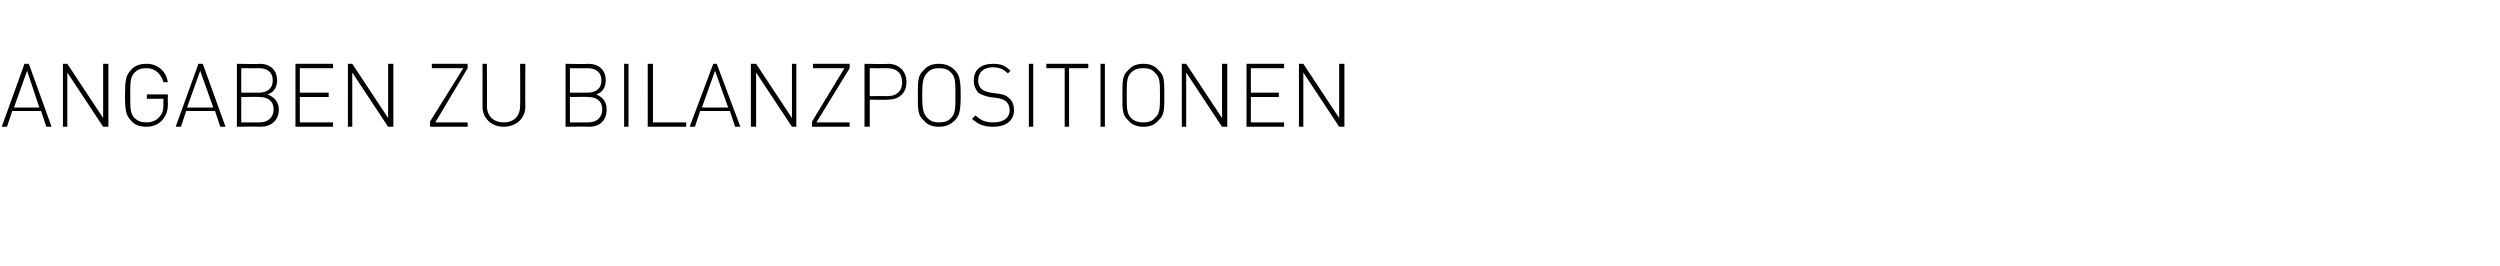 <?xml version="1.0" standalone="no"?><!DOCTYPE svg PUBLIC "-//W3C//DTD SVG 1.1//EN" "http://www.w3.org/Graphics/SVG/1.1/DTD/svg11.dtd"><svg xmlns="http://www.w3.org/2000/svg" version="1.1" width="286px" height="30.4px" viewBox="0 -1 286 30.4" style="top:-1px"><desc>Angaben zu Bilanzpositionen</desc><defs/><g id="Polygon207524"><path d="m5.3 13.5l-.6-1.8H1.4l-.6 1.8h-.6l2.6-7.2h.5l2.6 7.2h-.6zm-3.7-2.2h2.9L3.1 7.1l-1.5 4.2zm10.2 2.2L7.7 7.3v6.2h-.5V6.3h.5l4.1 6.2V6.3h.6v7.2h-.6zm6.8-.8c-.4.5-1.1.8-1.8.8c-.8 0-1.4-.2-1.8-.7c-.6-.6-.7-1.2-.7-2.9c0-1.7.1-2.3.7-2.9c.4-.5 1-.7 1.8-.7c1.2 0 2.2.8 2.4 2.1h-.5c-.3-1-1-1.6-1.9-1.6c-.6 0-1 .1-1.4.5c-.5.5-.5 1.1-.5 2.6c0 1.5 0 2.1.5 2.6c.4.4.8.5 1.4.5c.5 0 1.1-.2 1.4-.6c.4-.4.5-.8.5-1.5c-.03.04 0-.6 0-.6h-1.9v-.5h2.4v1.2c0 .7-.2 1.2-.6 1.7zm6.6.8l-.6-1.8h-3.3l-.6 1.8h-.6l2.6-7.2h.5l2.6 7.2h-.6zm-3.8-2.2h3l-1.5-4.2l-1.5 4.2zm8.4 2.2c-.03-.04-2.7 0-2.7 0V6.3s2.59.05 2.6 0c1.2 0 2 .7 2 1.9c0 .8-.4 1.4-1.1 1.6c.8.3 1.3.9 1.3 1.7c0 1.3-.9 2-2.1 2zm-.1-3.4c.01-.04-2.1 0-2.1 0v2.9h2.1c1 0 1.6-.6 1.6-1.5c0-.9-.6-1.4-1.6-1.4zm-.1-3.3c.03.02-2 0-2 0v2.8h2c.9 0 1.6-.4 1.6-1.4c0-1-.7-1.4-1.6-1.4zm4.2 6.7V6.3h4.3v.5h-3.8v2.8h3.3v.5h-3.3v2.9h3.8v.5h-4.3zm10.6 0l-4.1-6.2v6.2h-.5V6.3h.5l4.1 6.2V6.3h.6v7.2h-.6zm4.8 0v-.6L53 6.8h-3.6v-.5h4.1v.5L49.8 13h3.7v.5h-4.3zm8.4 0c-1.4 0-2.4-1-2.4-2.3V6.3h.5s.03 4.79 0 4.8c0 1.2.8 1.9 1.9 1.9c1.2 0 1.9-.7 1.9-1.9c.03-.01 0-4.8 0-4.8h.6s-.03 4.86 0 4.9c0 1.3-1 2.3-2.5 2.3zm9.8 0c-.04-.04-2.7 0-2.7 0V6.3s2.58.05 2.6 0c1.2 0 2 .7 2 1.9c0 .8-.4 1.4-1.1 1.6c.8.3 1.2.9 1.2 1.7c0 1.3-.8 2-2 2zm-.1-3.4c0-.04-2.1 0-2.1 0v2.9h2.1c1 0 1.6-.6 1.6-1.5c0-.9-.6-1.4-1.6-1.4zm-.1-3.3c.02.02-2 0-2 0v2.8h2c.9 0 1.6-.4 1.6-1.4c0-1-.7-1.4-1.6-1.4zm4.2 6.7V6.3h.5v7.2h-.5zm2.7 0V6.3h.6v6.7h3.8v.5h-4.4zm10 0l-.6-1.8h-3.4l-.6 1.8h-.6l2.7-7.2h.4l2.7 7.2h-.6zm-3.8-2.2h3l-1.5-4.2l-1.5 4.2zm10.3 2.2l-4.1-6.2v6.2h-.6V6.3h.6l4.1 6.2V6.3h.5v7.2h-.5zm2.3 0v-.6l3.7-6.1H93v-.5h4.2v.5L93.4 13h3.8v.5h-4.3zm8.7-3.1c-.04.04-2.1 0-2.1 0v3.1h-.6V6.3s2.66.05 2.7 0c1.2 0 2.1.8 2.1 2.1c0 1.3-.9 2-2.1 2zm-.1-3.6c0 .02-2 0-2 0v3.2s2-.03 2 0c1 0 1.7-.5 1.7-1.6c0-1.1-.7-1.6-1.7-1.6zm7.7 6c-.5.5-1.1.7-1.8.7c-.7 0-1.3-.2-1.7-.7c-.7-.6-.7-1.2-.7-2.9c0-1.7 0-2.3.7-2.9c.4-.5 1-.7 1.7-.7c.7 0 1.3.2 1.8.7c.6.6.7 1.2.7 2.9c0 1.7-.1 2.3-.7 2.9zm-.4-5.5c-.4-.4-.8-.5-1.4-.5c-.5 0-.9.1-1.3.5c-.5.5-.6 1.1-.6 2.6c0 1.5.1 2.1.6 2.6c.4.4.8.5 1.3.5c.6 0 1-.1 1.4-.5c.5-.5.5-1.1.5-2.6c0-1.5 0-2.1-.5-2.6zm4.8 6.2c-1.1 0-1.7-.3-2.4-.9l.4-.4c.6.6 1.2.8 2 .8c1.2 0 1.9-.5 1.9-1.4c0-.5-.2-.8-.4-1c-.3-.2-.5-.3-1.1-.4l-.8-.1c-.5-.1-1-.3-1.3-.5c-.3-.4-.5-.8-.5-1.4c0-1.2.8-1.9 2.2-1.9c.9 0 1.4.2 2 .8l-.3.3c-.4-.4-.9-.7-1.7-.7c-1.1 0-1.7.6-1.7 1.5c0 .4.1.7.4 1c.2.2.6.3 1 .4l.8.1c.7.1 1 .2 1.3.5c.4.3.6.8.6 1.4c0 1.2-.9 1.9-2.4 1.9zm4.1 0V6.3h.5v7.2h-.5zm4.6-6.7v6.7h-.5V6.8h-2.1v-.5h4.8v.5h-2.2zm3.6 6.7V6.3h.5v7.2h-.5zm6.6-.7c-.4.5-1 .7-1.7.7c-.7 0-1.3-.2-1.7-.7c-.7-.6-.7-1.2-.7-2.9c0-1.7 0-2.3.7-2.9c.4-.5 1-.7 1.7-.7c.7 0 1.3.2 1.7.7c.7.6.7 1.2.7 2.9c0 1.7 0 2.3-.7 2.9zm-.4-5.5c-.3-.4-.8-.5-1.3-.5c-.5 0-1 .1-1.4.5c-.5.5-.5 1.1-.5 2.6c0 1.5 0 2.1.5 2.6c.4.4.9.5 1.4.5c.5 0 1-.1 1.3-.5c.6-.5.6-1.1.6-2.6c0-1.5 0-2.1-.6-2.6zm7.7 6.2l-4.1-6.2v6.2h-.5V6.3h.5l4.1 6.2V6.3h.6v7.2h-.6zm2.8 0V6.3h4.3v.5h-3.8v2.8h3.2v.5h-3.2v2.9h3.8v.5h-4.3zm10.6 0l-4.1-6.2v6.2h-.5V6.3h.5l4.1 6.2V6.3h.6v7.2h-.6z" stroke="none" fill="#000"/></g></svg>